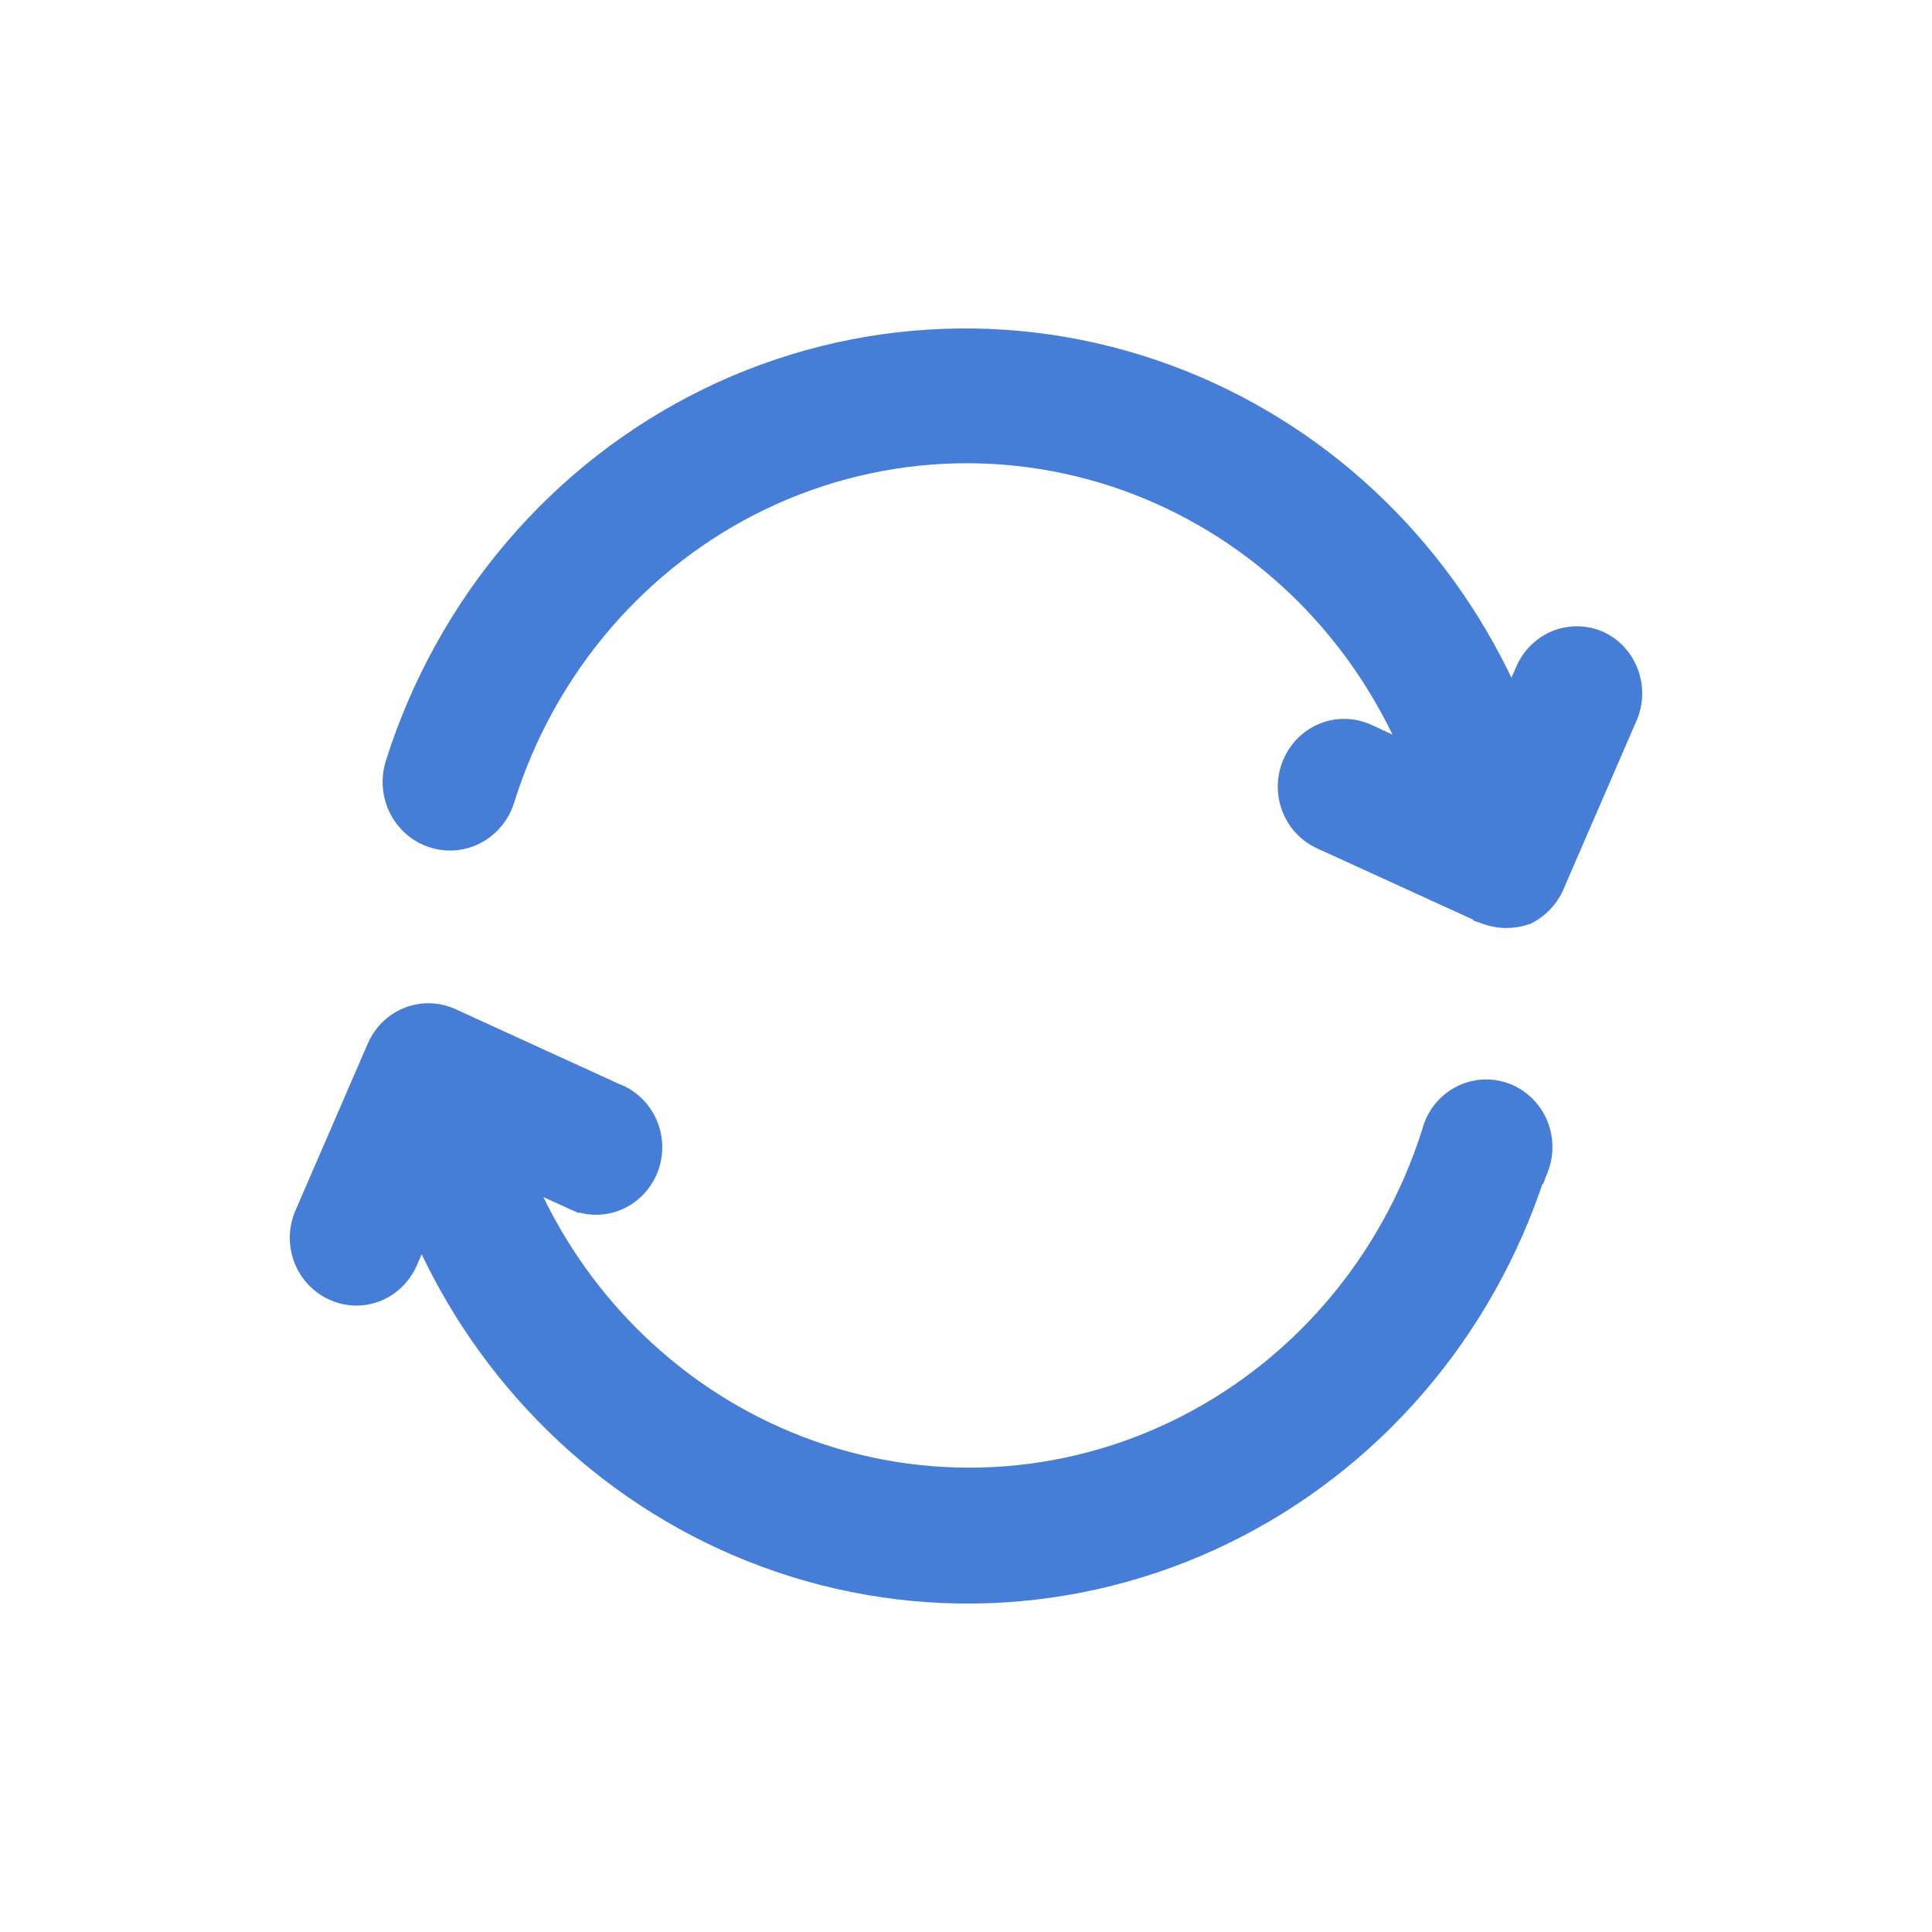 <svg width="50" height="50" viewBox="0 0 50 50" fill="none" xmlns="http://www.w3.org/2000/svg">
<path d="M10.576 26.308C10.95 26.166 11.361 26.186 11.719 26.36L15.922 28.282C16.302 28.423 16.607 28.716 16.768 29.094C16.931 29.478 16.929 29.914 16.764 30.297C16.597 30.678 16.282 30.977 15.89 31.111C15.505 31.243 15.086 31.203 14.731 31.008V31.009L13.558 30.477C14.87 33.564 17.305 36.01 20.353 37.283C23.587 38.633 27.219 38.541 30.385 37.029C33.549 35.518 35.963 32.722 37.045 29.308C37.145 28.913 37.398 28.577 37.746 28.377L37.883 28.308C38.208 28.165 38.573 28.147 38.911 28.258H38.912C39.252 28.37 39.536 28.604 39.717 28.91L39.787 29.046L39.788 29.047C39.959 29.421 39.974 29.849 39.825 30.234L39.763 30.394H39.737C38.401 34.487 35.502 37.852 31.698 39.708C27.841 41.592 23.396 41.757 19.416 40.163C15.619 38.643 12.566 35.649 10.906 31.845L10.557 32.652L10.556 32.653C10.32 33.193 9.792 33.545 9.207 33.539H9.205C9.004 33.535 8.803 33.49 8.617 33.403C8.263 33.241 7.987 32.942 7.848 32.574L7.847 32.573C7.709 32.203 7.718 31.793 7.874 31.431L9.745 27.112C9.904 26.742 10.202 26.45 10.576 26.308ZM18.323 10.29C22.181 8.409 26.625 8.243 30.605 9.836C34.405 11.355 37.458 14.347 39.121 18.15L39.471 17.352C39.627 16.99 39.917 16.704 40.281 16.559C40.645 16.416 41.051 16.425 41.407 16.588L41.413 16.591C42.118 16.932 42.431 17.774 42.144 18.505L42.141 18.513L40.27 22.83C40.135 23.19 39.874 23.488 39.536 23.664L39.52 23.673L39.502 23.679C39.337 23.735 39.162 23.767 38.984 23.767H38.982C38.78 23.766 38.58 23.724 38.393 23.649L38.381 23.645V23.643L34.179 21.723L34.177 21.722C33.442 21.379 33.12 20.497 33.446 19.749L33.51 19.617C33.675 19.318 33.937 19.083 34.255 18.956L34.257 18.955C34.621 18.812 35.026 18.822 35.382 18.984H35.384L36.541 19.52C35.239 16.426 32.808 13.971 29.758 12.693C26.523 11.337 22.883 11.43 19.716 12.947C16.549 14.466 14.138 17.272 13.068 20.695C12.82 21.496 11.983 21.948 11.191 21.689C10.402 21.432 9.975 20.572 10.222 19.774V19.773C11.536 15.603 14.466 12.172 18.323 10.29Z" fill="#467DD7" stroke="#467DD7" stroke-width="0.5"/>
</svg>

